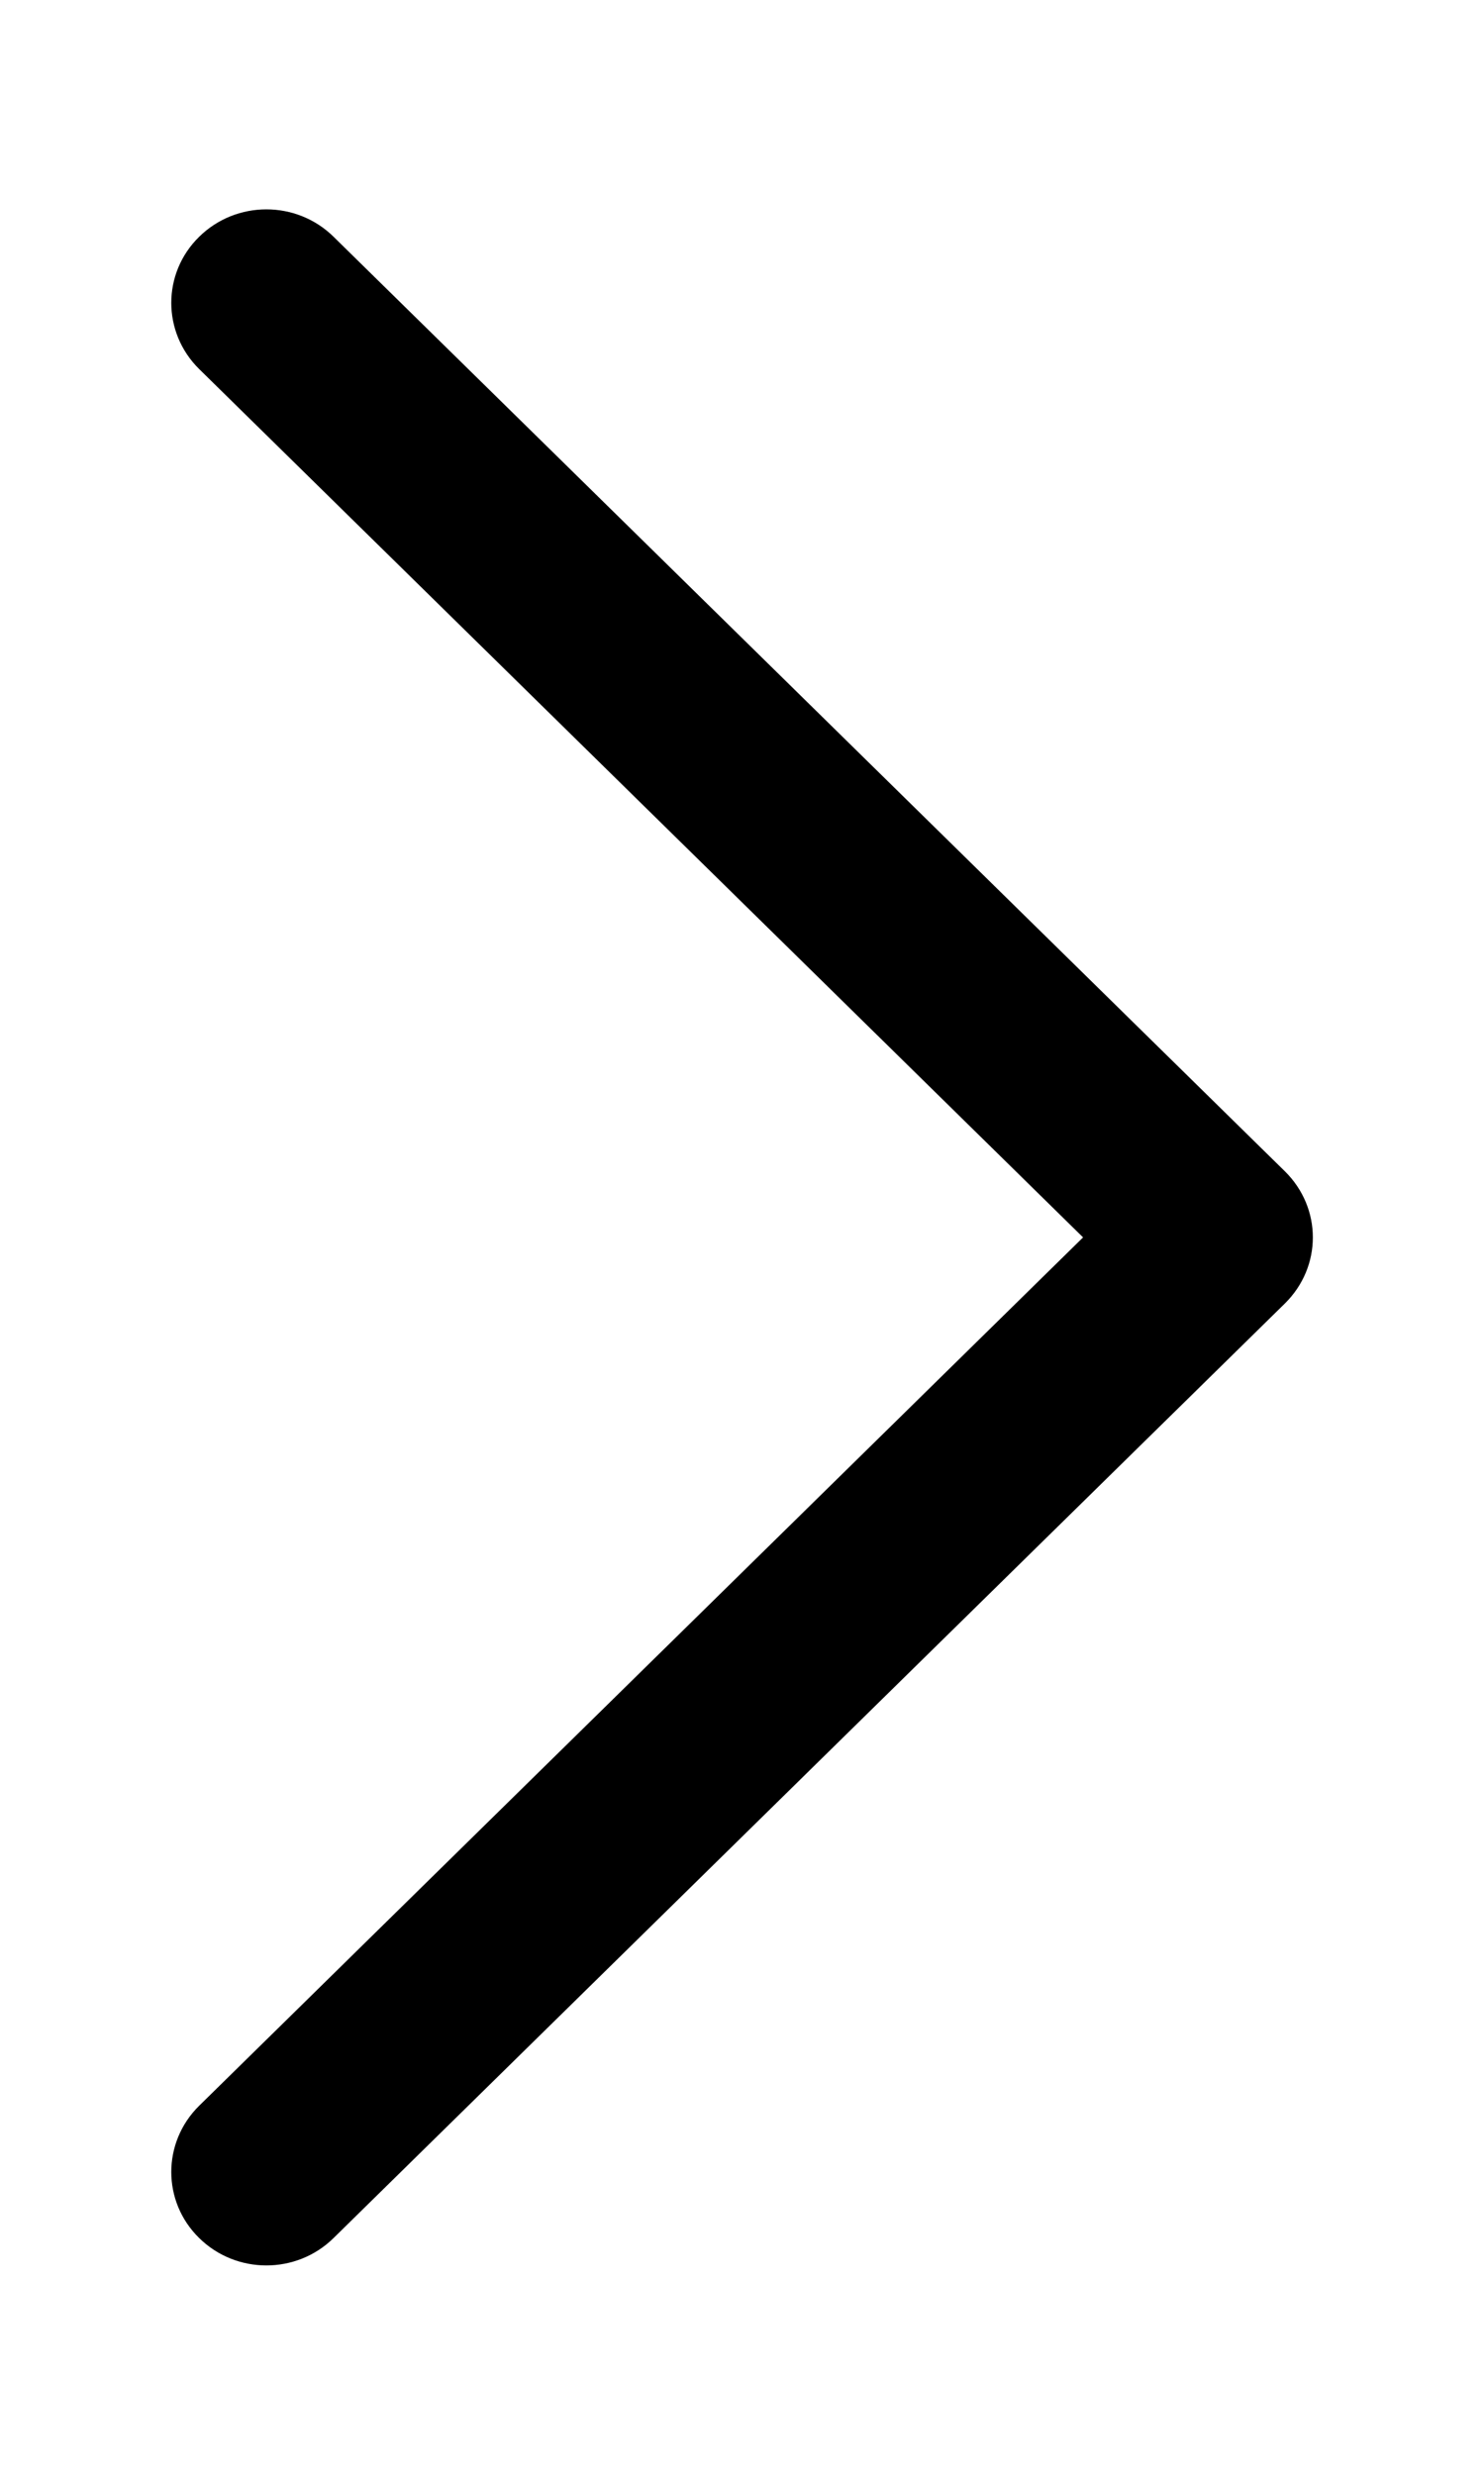 <svg width="6" height="10" viewBox="0 0 6 10" fill="none" xmlns="http://www.w3.org/2000/svg">
<path d="M5.308 5C5.308 5.097 5.27 5.193 5.195 5.267L1.349 9.043C1.199 9.191 0.955 9.191 0.805 9.043C0.655 8.896 0.655 8.657 0.805 8.509L4.379 5L0.805 1.491C0.655 1.343 0.655 1.104 0.805 0.957C0.955 0.809 1.199 0.809 1.349 0.957L5.195 4.733C5.27 4.807 5.308 4.903 5.308 5Z" fill="black"/>
</svg>
